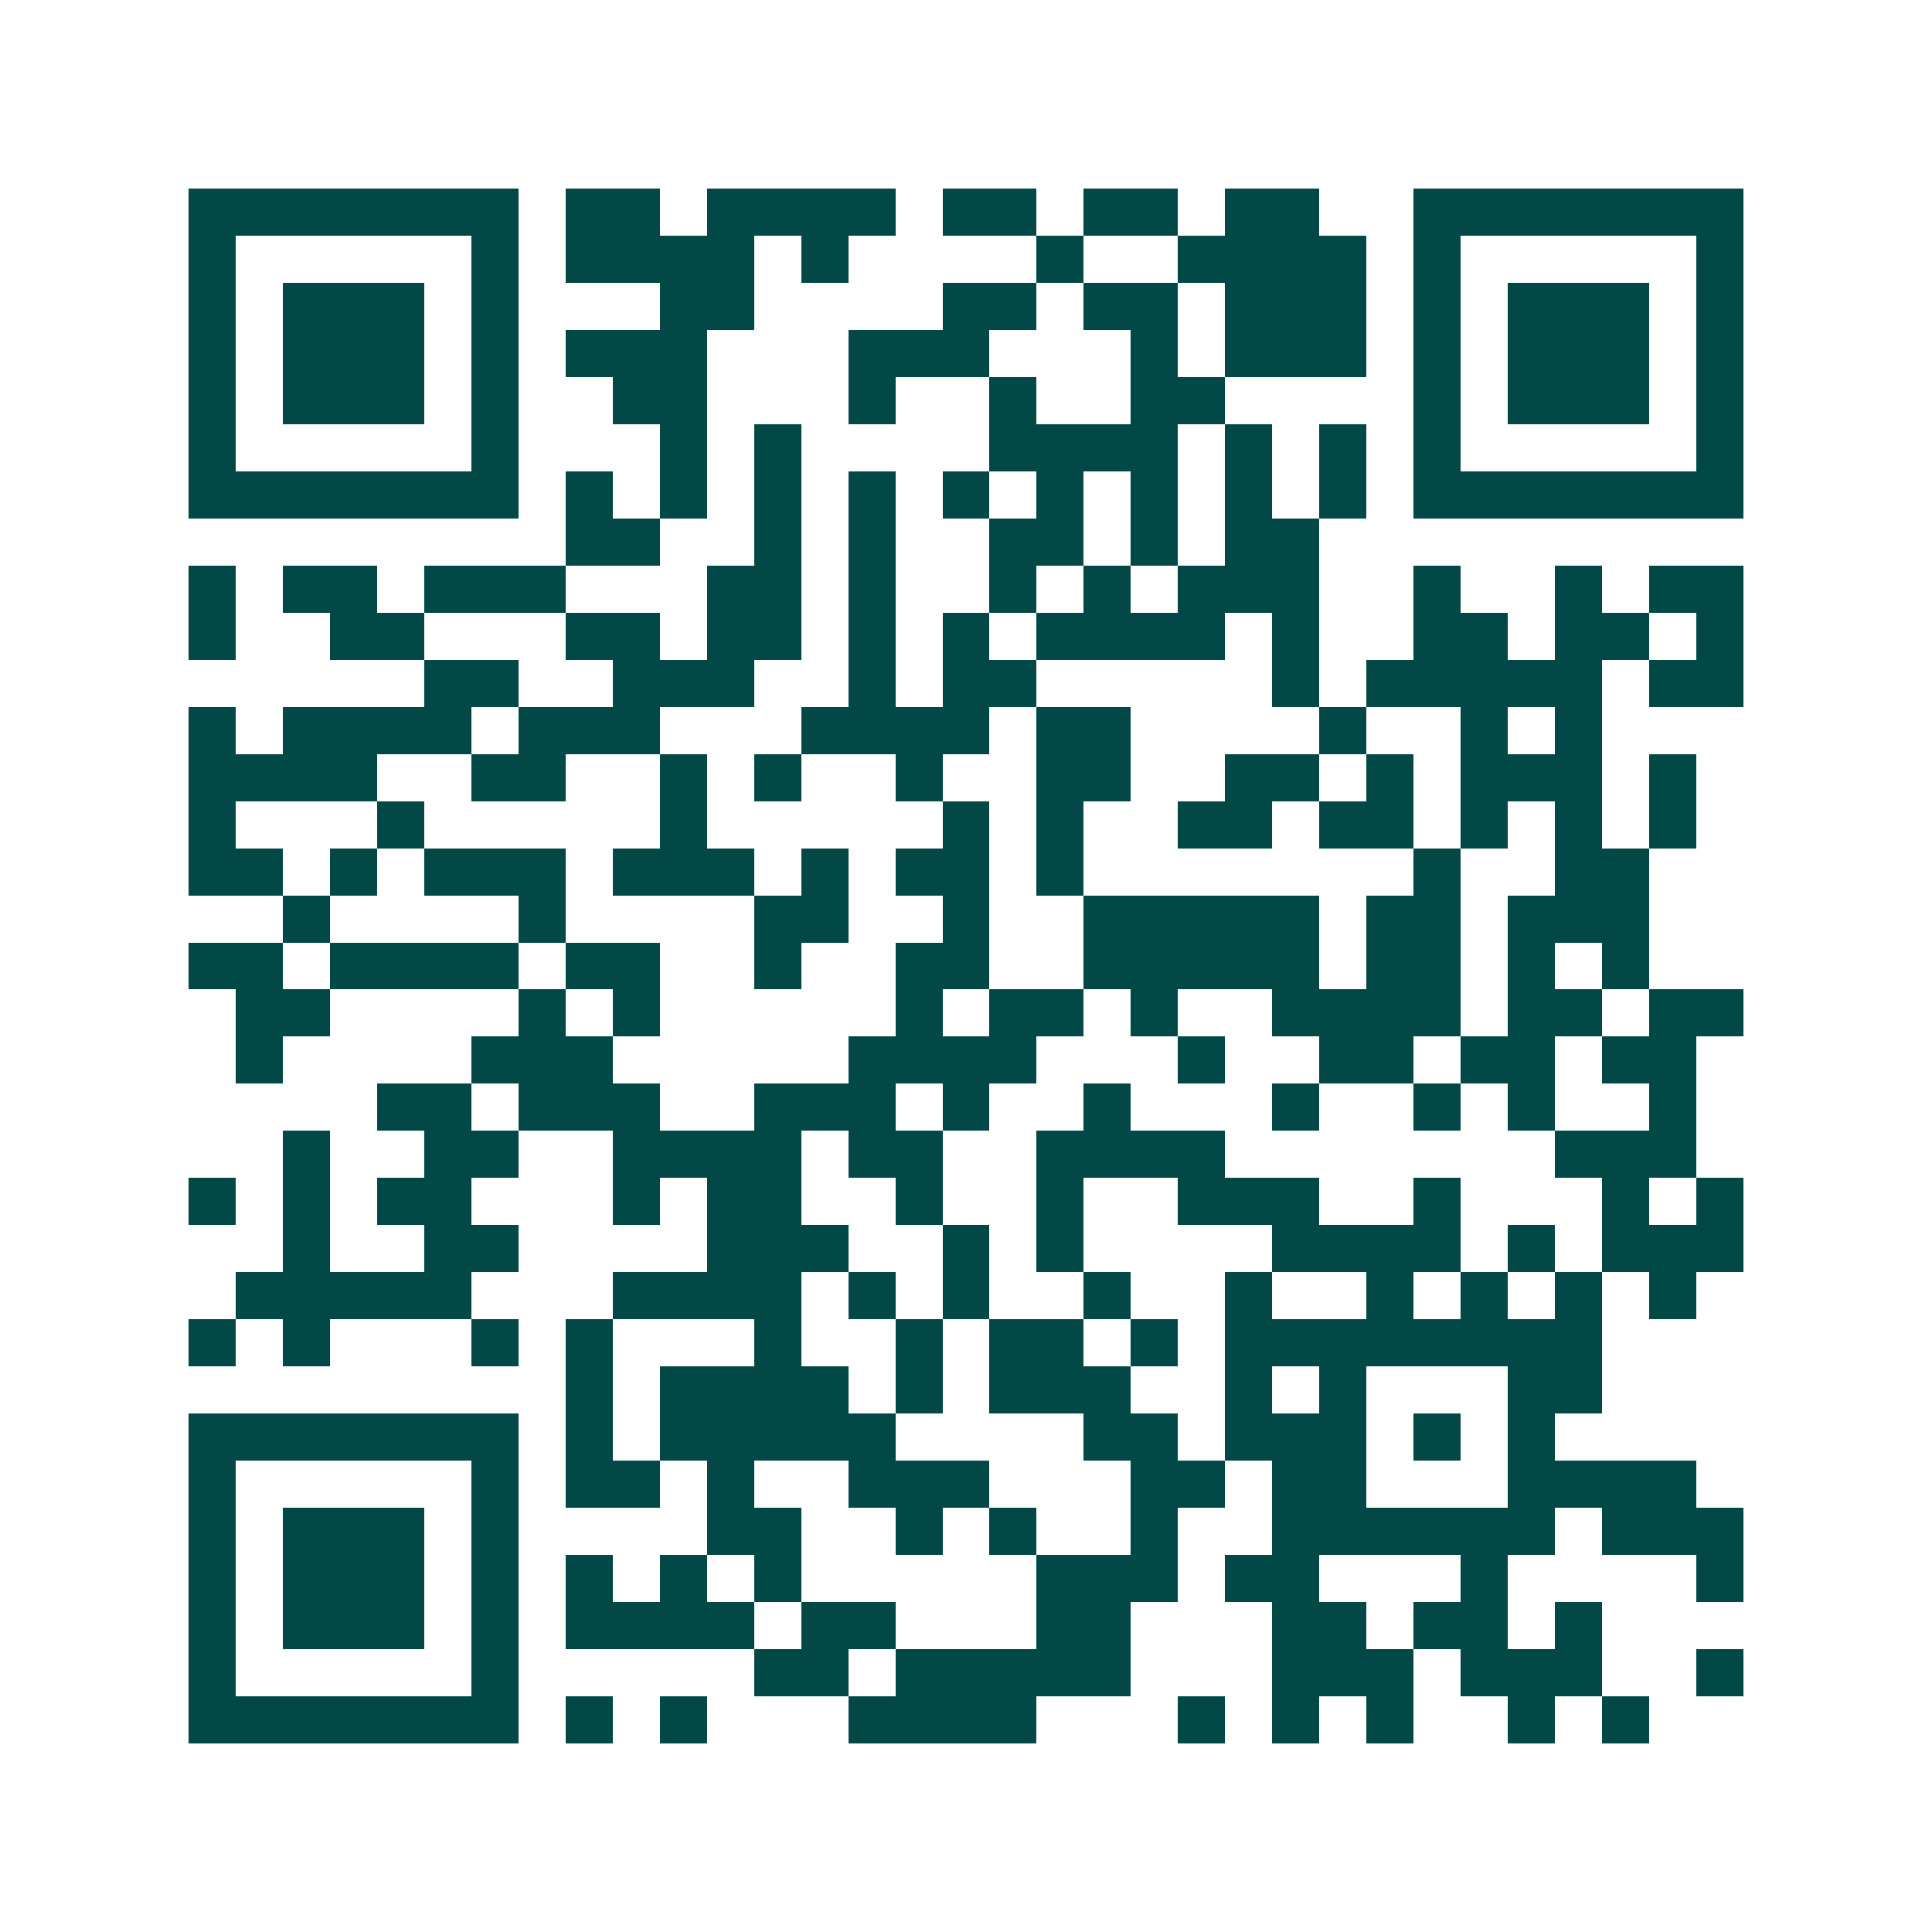 <svg xmlns="http://www.w3.org/2000/svg" width="200" height="200" viewBox="0 0 41 41" shape-rendering="crispEdges"><path fill="#ffffff" d="M0 0h41v41H0z"/><path stroke="#014847" d="M4 4.5h7m1 0h2m1 0h4m1 0h2m1 0h2m1 0h2m2 0h7M4 5.5h1m5 0h1m1 0h4m1 0h1m4 0h1m2 0h4m1 0h1m5 0h1M4 6.5h1m1 0h3m1 0h1m3 0h2m4 0h2m1 0h2m1 0h3m1 0h1m1 0h3m1 0h1M4 7.5h1m1 0h3m1 0h1m1 0h3m3 0h3m3 0h1m1 0h3m1 0h1m1 0h3m1 0h1M4 8.5h1m1 0h3m1 0h1m2 0h2m3 0h1m2 0h1m2 0h2m4 0h1m1 0h3m1 0h1M4 9.5h1m5 0h1m3 0h1m1 0h1m4 0h4m1 0h1m1 0h1m1 0h1m5 0h1M4 10.5h7m1 0h1m1 0h1m1 0h1m1 0h1m1 0h1m1 0h1m1 0h1m1 0h1m1 0h1m1 0h7M12 11.5h2m2 0h1m1 0h1m2 0h2m1 0h1m1 0h2M4 12.5h1m1 0h2m1 0h3m3 0h2m1 0h1m2 0h1m1 0h1m1 0h3m2 0h1m2 0h1m1 0h2M4 13.5h1m2 0h2m3 0h2m1 0h2m1 0h1m1 0h1m1 0h4m1 0h1m2 0h2m1 0h2m1 0h1M9 14.5h2m2 0h3m2 0h1m1 0h2m5 0h1m1 0h5m1 0h2M4 15.5h1m1 0h4m1 0h3m3 0h4m1 0h2m4 0h1m2 0h1m1 0h1M4 16.5h4m2 0h2m2 0h1m1 0h1m2 0h1m2 0h2m2 0h2m1 0h1m1 0h3m1 0h1M4 17.5h1m3 0h1m5 0h1m5 0h1m1 0h1m2 0h2m1 0h2m1 0h1m1 0h1m1 0h1M4 18.5h2m1 0h1m1 0h3m1 0h3m1 0h1m1 0h2m1 0h1m7 0h1m2 0h2M6 19.5h1m4 0h1m4 0h2m2 0h1m2 0h5m1 0h2m1 0h3M4 20.5h2m1 0h4m1 0h2m2 0h1m2 0h2m2 0h5m1 0h2m1 0h1m1 0h1M5 21.5h2m4 0h1m1 0h1m5 0h1m1 0h2m1 0h1m2 0h4m1 0h2m1 0h2M5 22.5h1m4 0h3m5 0h4m3 0h1m2 0h2m1 0h2m1 0h2M8 23.5h2m1 0h3m2 0h3m1 0h1m2 0h1m3 0h1m2 0h1m1 0h1m2 0h1M6 24.5h1m2 0h2m2 0h4m1 0h2m2 0h4m7 0h3M4 25.5h1m1 0h1m1 0h2m3 0h1m1 0h2m2 0h1m2 0h1m2 0h3m2 0h1m3 0h1m1 0h1M6 26.5h1m2 0h2m4 0h3m2 0h1m1 0h1m4 0h4m1 0h1m1 0h3M5 27.5h5m3 0h4m1 0h1m1 0h1m2 0h1m2 0h1m2 0h1m1 0h1m1 0h1m1 0h1M4 28.5h1m1 0h1m3 0h1m1 0h1m3 0h1m2 0h1m1 0h2m1 0h1m1 0h8M12 29.5h1m1 0h4m1 0h1m1 0h3m2 0h1m1 0h1m3 0h2M4 30.5h7m1 0h1m1 0h5m4 0h2m1 0h3m1 0h1m1 0h1M4 31.5h1m5 0h1m1 0h2m1 0h1m2 0h3m3 0h2m1 0h2m3 0h4M4 32.5h1m1 0h3m1 0h1m4 0h2m2 0h1m1 0h1m2 0h1m2 0h6m1 0h3M4 33.5h1m1 0h3m1 0h1m1 0h1m1 0h1m1 0h1m5 0h3m1 0h2m3 0h1m4 0h1M4 34.5h1m1 0h3m1 0h1m1 0h4m1 0h2m3 0h2m3 0h2m1 0h2m1 0h1M4 35.5h1m5 0h1m5 0h2m1 0h5m3 0h3m1 0h3m2 0h1M4 36.5h7m1 0h1m1 0h1m3 0h4m3 0h1m1 0h1m1 0h1m2 0h1m1 0h1"/></svg>
